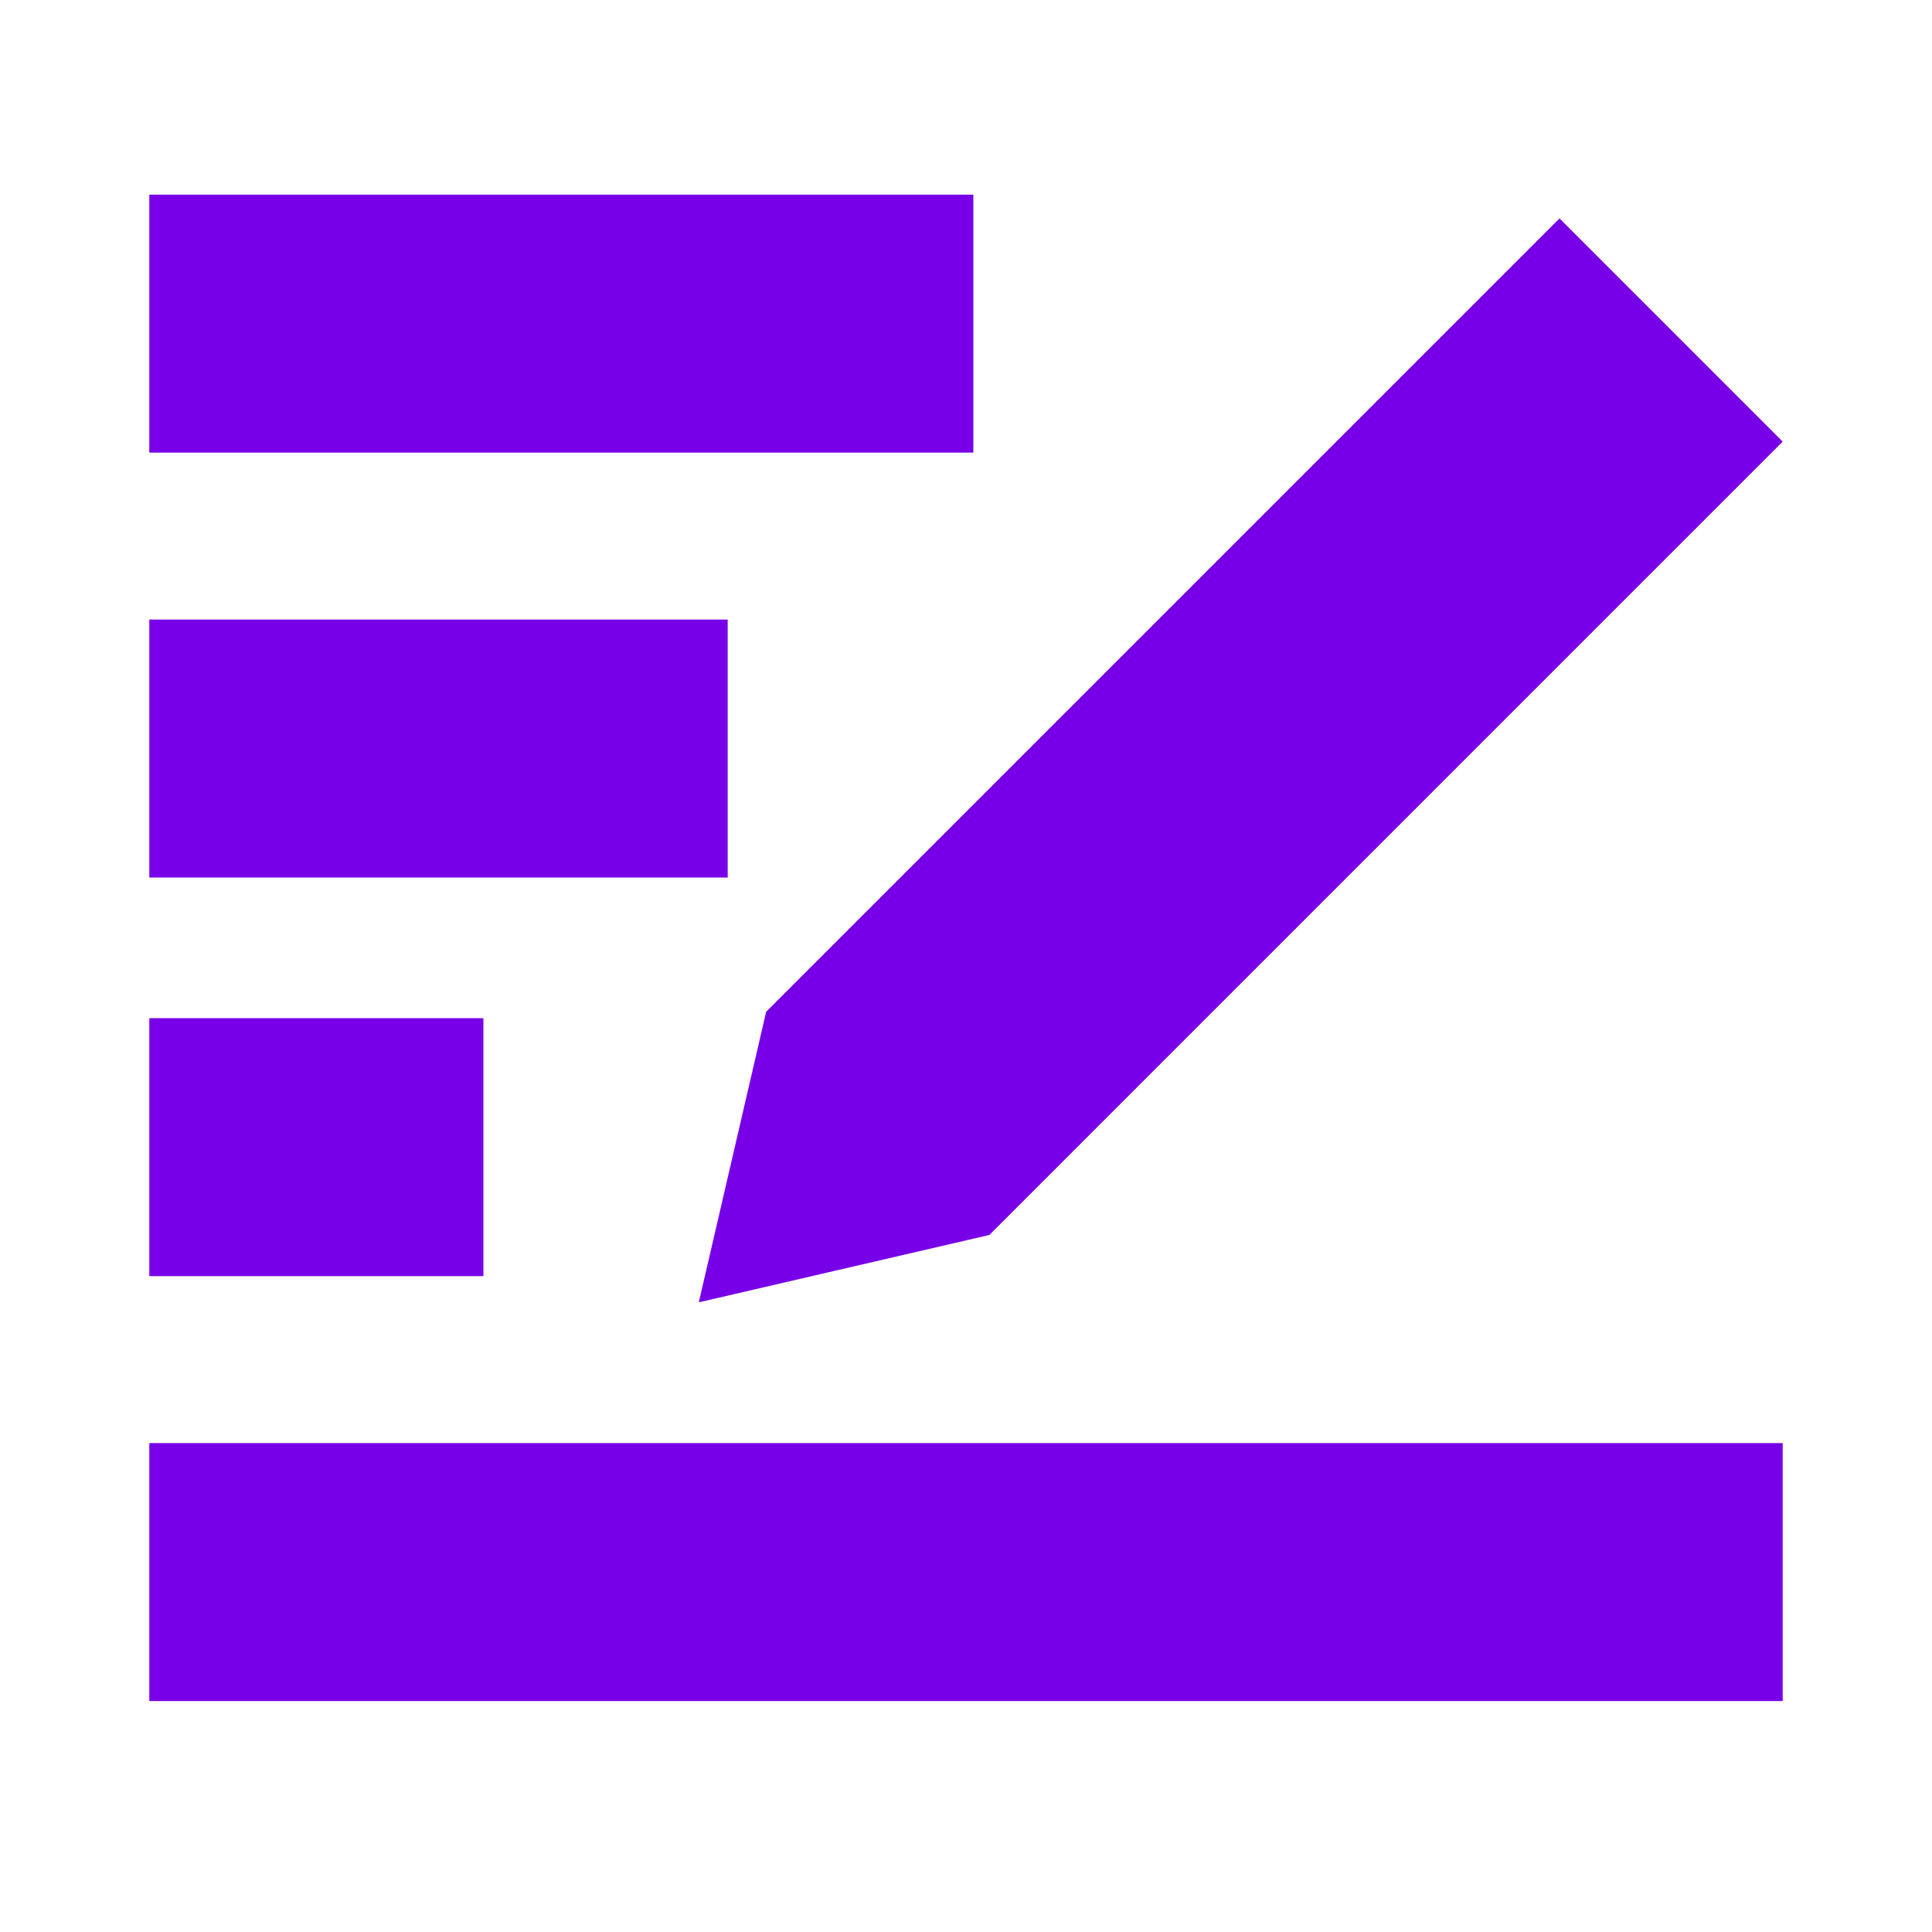 <?xml version="1.0" encoding="UTF-8"?><svg id="Layer_2" xmlns="http://www.w3.org/2000/svg" viewBox="0 0 512 512"><g id="icon"><polygon points="472.433 117.035 262.19 327.279 185.189 345.13 203.04 268.129 413.284 57.885 472.433 117.035" fill="#7800e8"/><rect x="39.567" y="51.584" width="218.377" height="68.362" fill="#7800e8"/><rect x="39.567" y="164.191" width="153.279" height="68.362" fill="#7800e8"/><rect x="39.567" y="269.829" width="88.539" height="68.362" fill="#7800e8"/><rect x="39.567" y="382.436" width="432.866" height="68.362" fill="#7800e8"/><rect width="512" height="512" fill="none"/></g></svg>